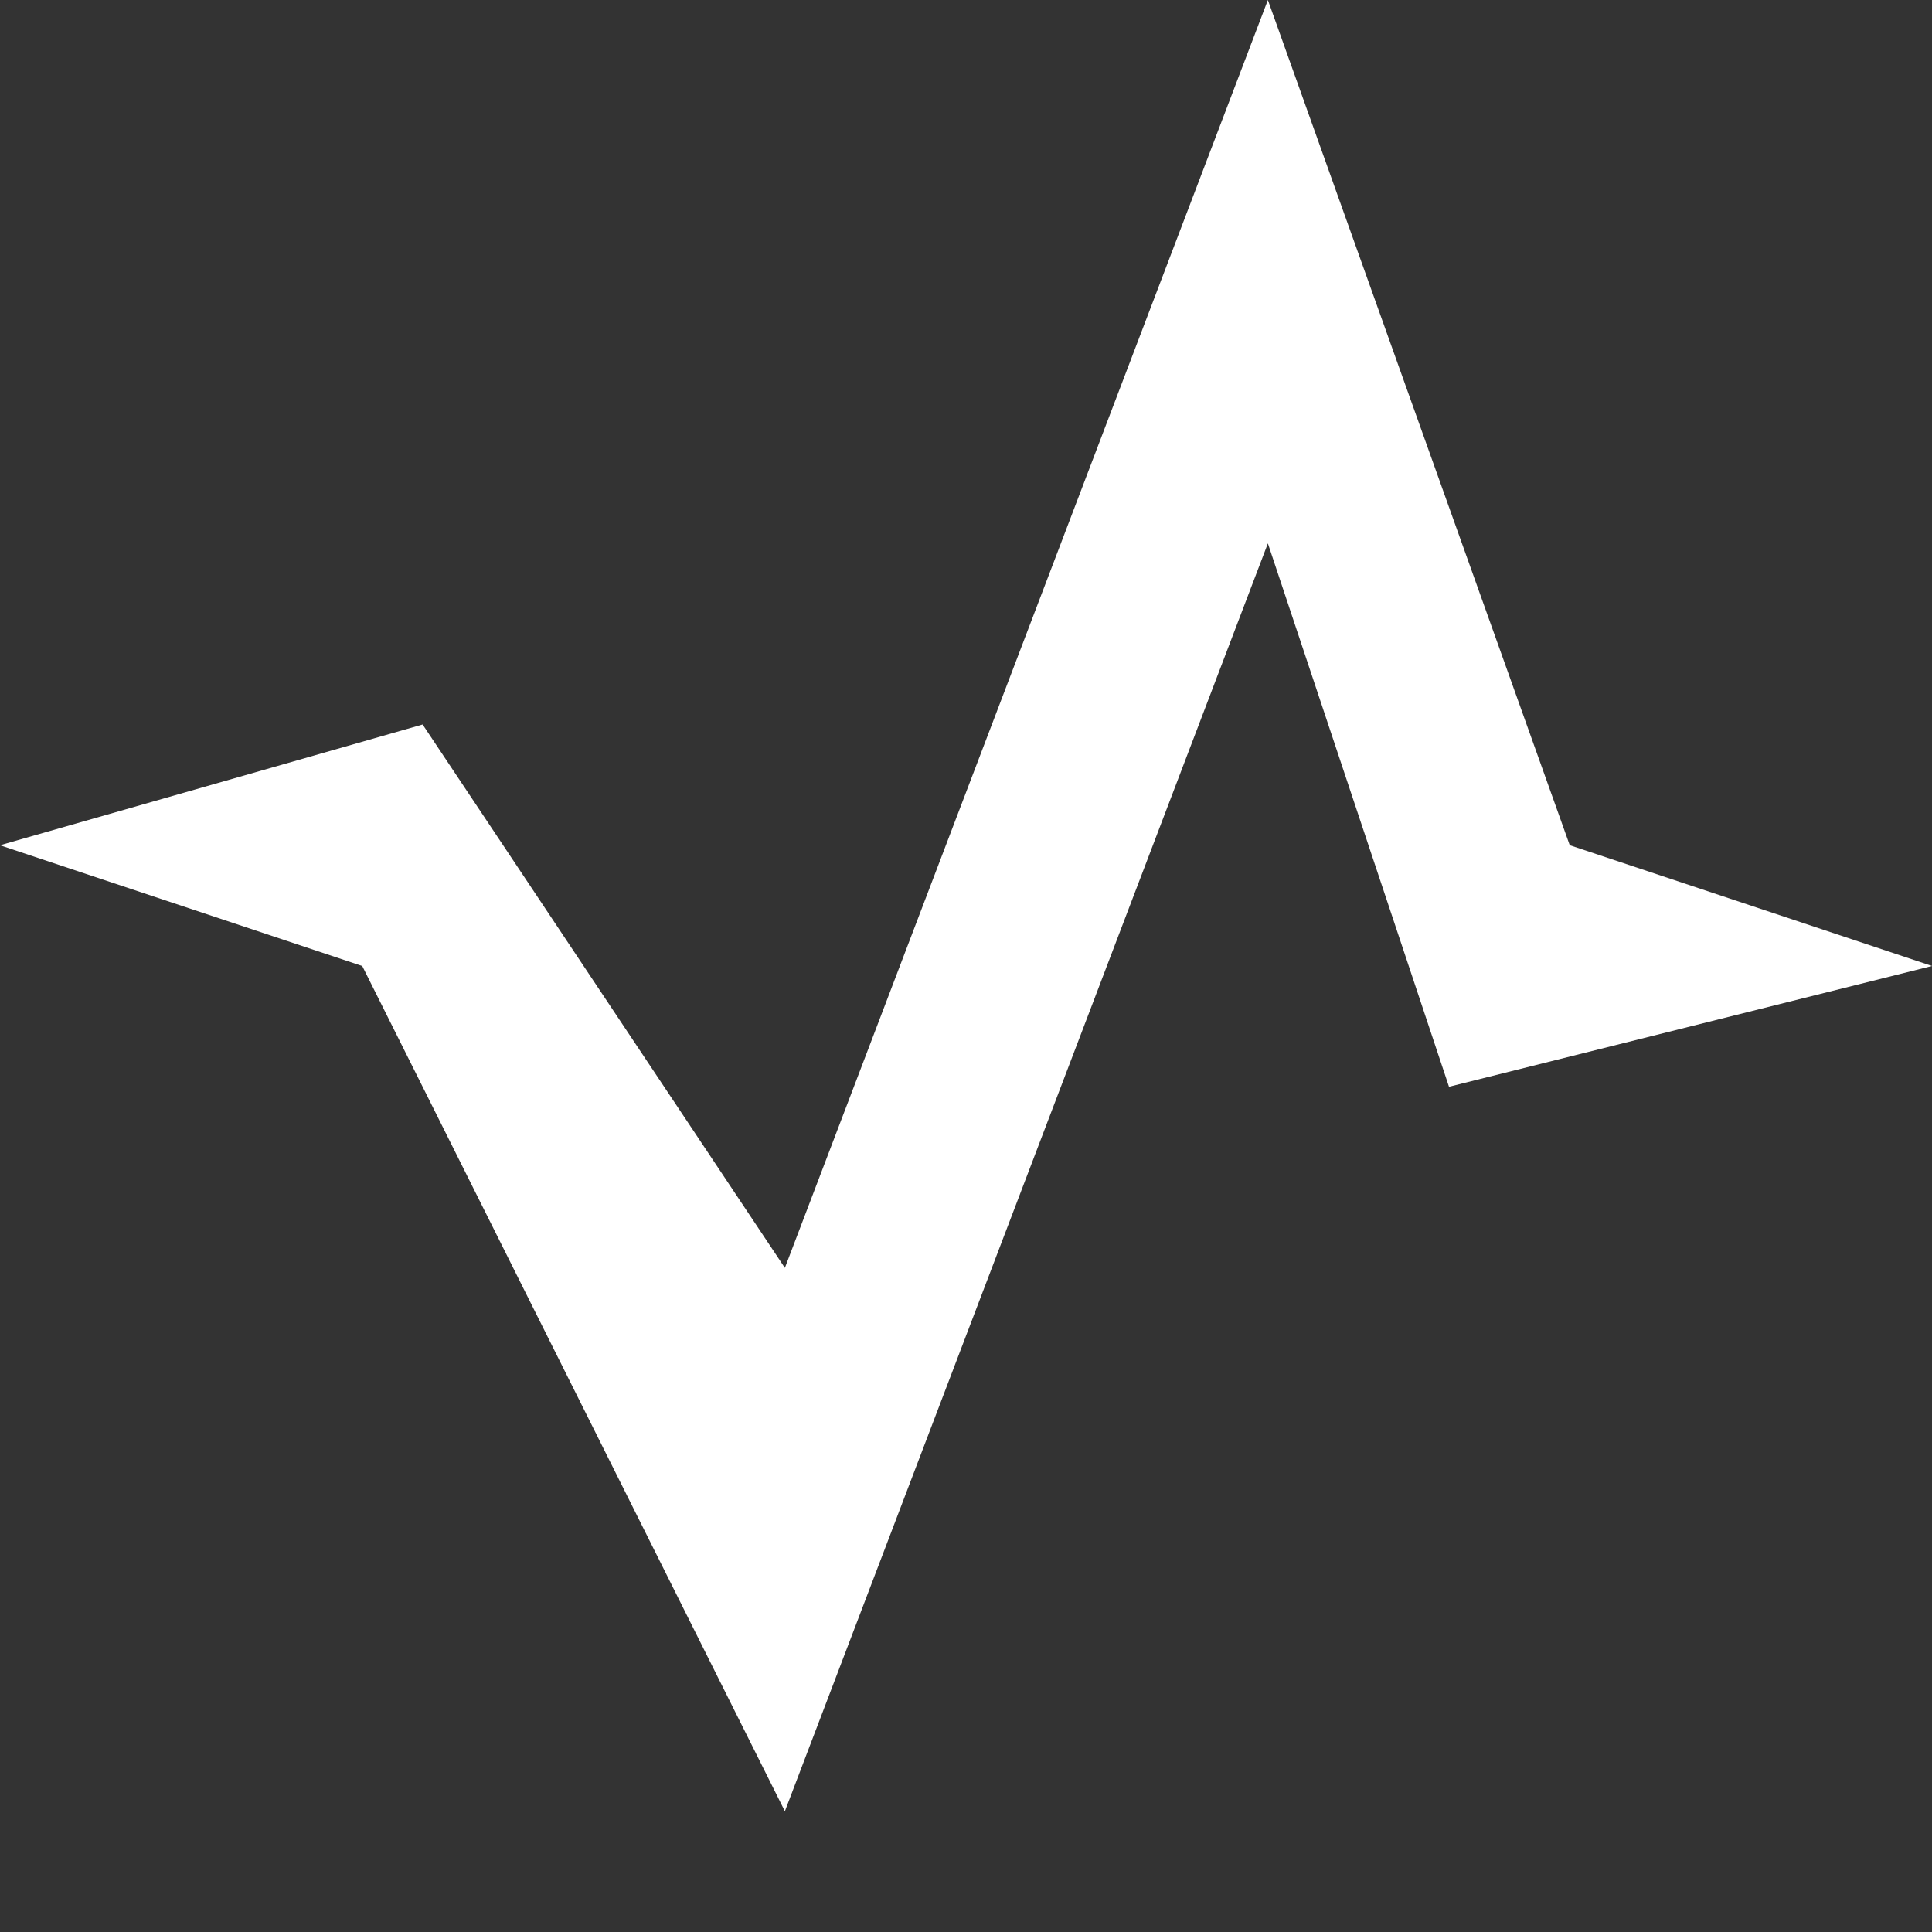 <svg width="16" height="16" viewBox="0 0 16 16" fill="none" xmlns="http://www.w3.org/2000/svg">
<rect x="0" y="0" width="16" height="16" fill="#333333" stroke="none"/>
<path d="M6.5 15L10.5 4.5L12 9L16 8L13 7L10.5 0L6.5 10.5L3.5 6L0 7L3 8L6.5 15Z" fill="white"/>
</svg>
